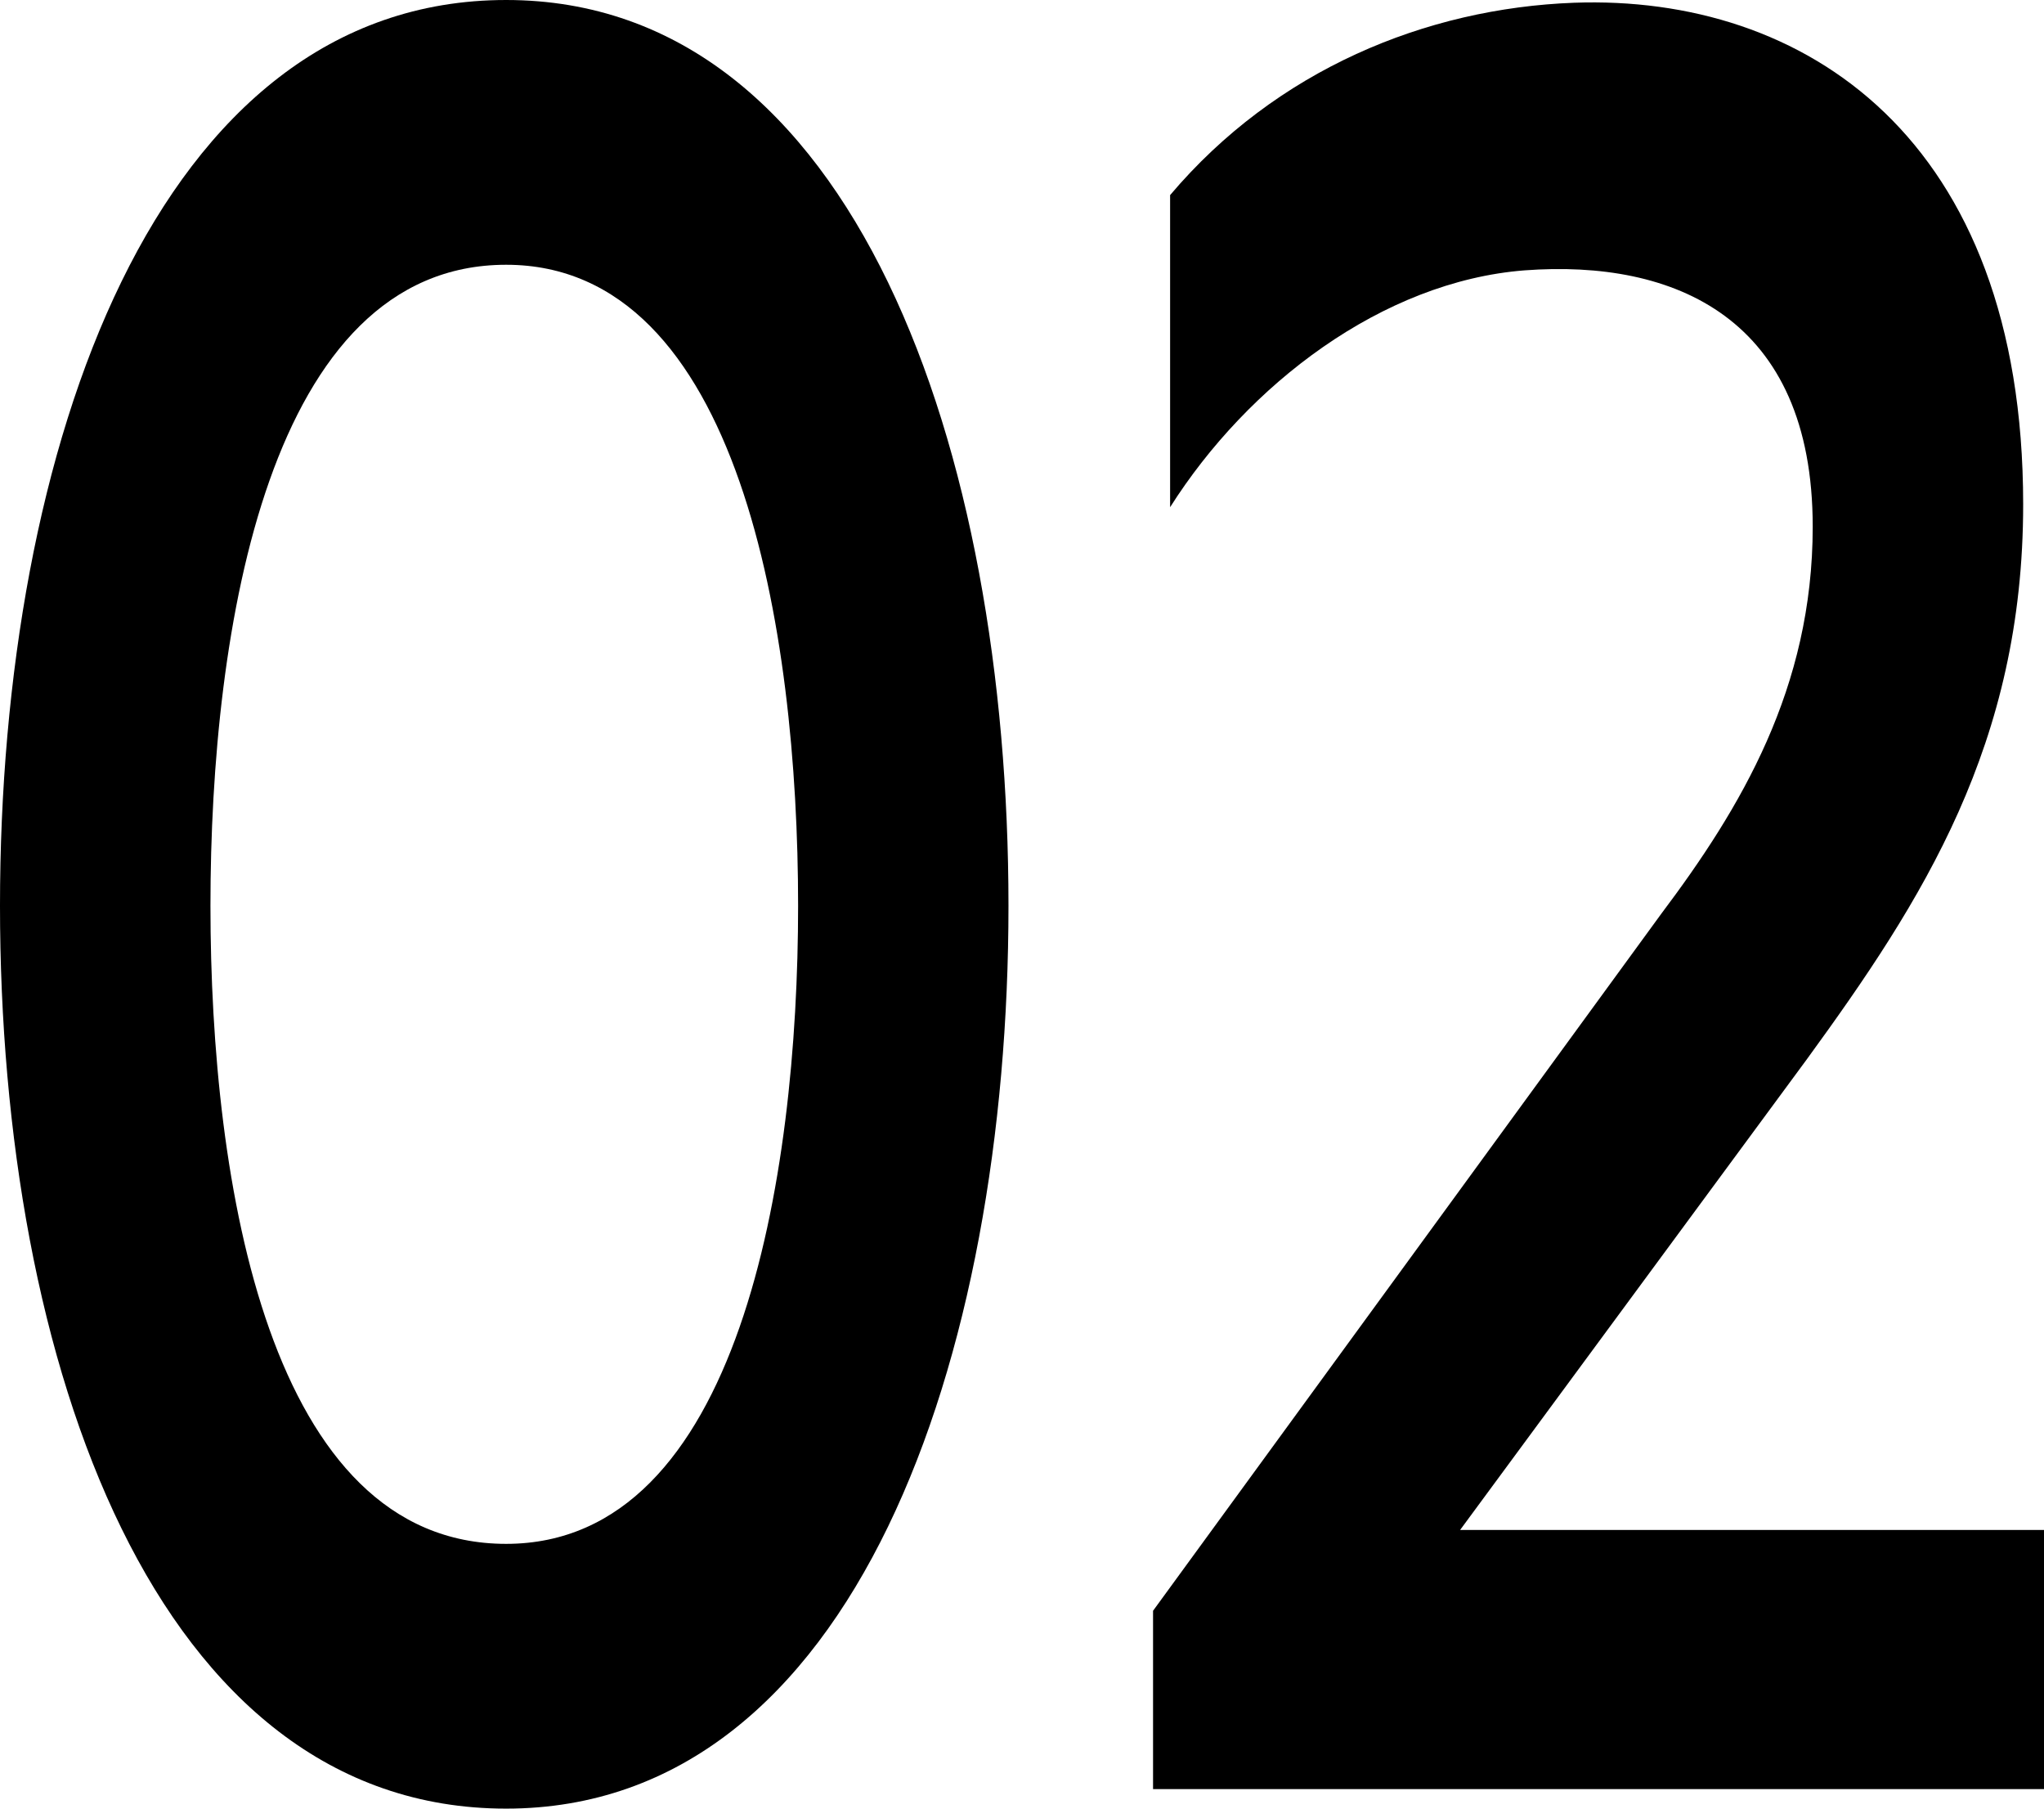<svg width="26" height="23" viewBox="0 0 26 23" fill="none" xmlns="http://www.w3.org/2000/svg">
<path d="M0 11.518C0 5.706 1.977 0 6.438 0C10.875 0 12.828 5.741 12.828 11.518C12.828 17.259 10.875 23 6.438 23C1.977 23 0 17.33 0 11.518ZM6.438 19.633C9.404 19.633 10.152 14.991 10.152 11.518C10.152 8.009 9.404 3.367 6.438 3.367C3.424 3.367 2.677 7.974 2.677 11.518C2.677 15.062 3.424 19.633 6.438 19.633Z" fill="black"/>
<path d="M26 22.752H14.667V20.484L21.129 11.624C22.142 10.277 23.058 8.753 23.058 6.698C23.058 4.04 21.298 3.296 19.393 3.438C17.584 3.579 15.872 4.891 14.884 6.45V2.481C16.234 0.886 18.139 0.106 20.02 0.035C22.938 -0.071 25.735 1.737 25.735 6.414C25.735 9.462 24.457 11.447 22.986 13.467L18.573 19.456H26V22.752Z" fill="black"/>
</svg>
